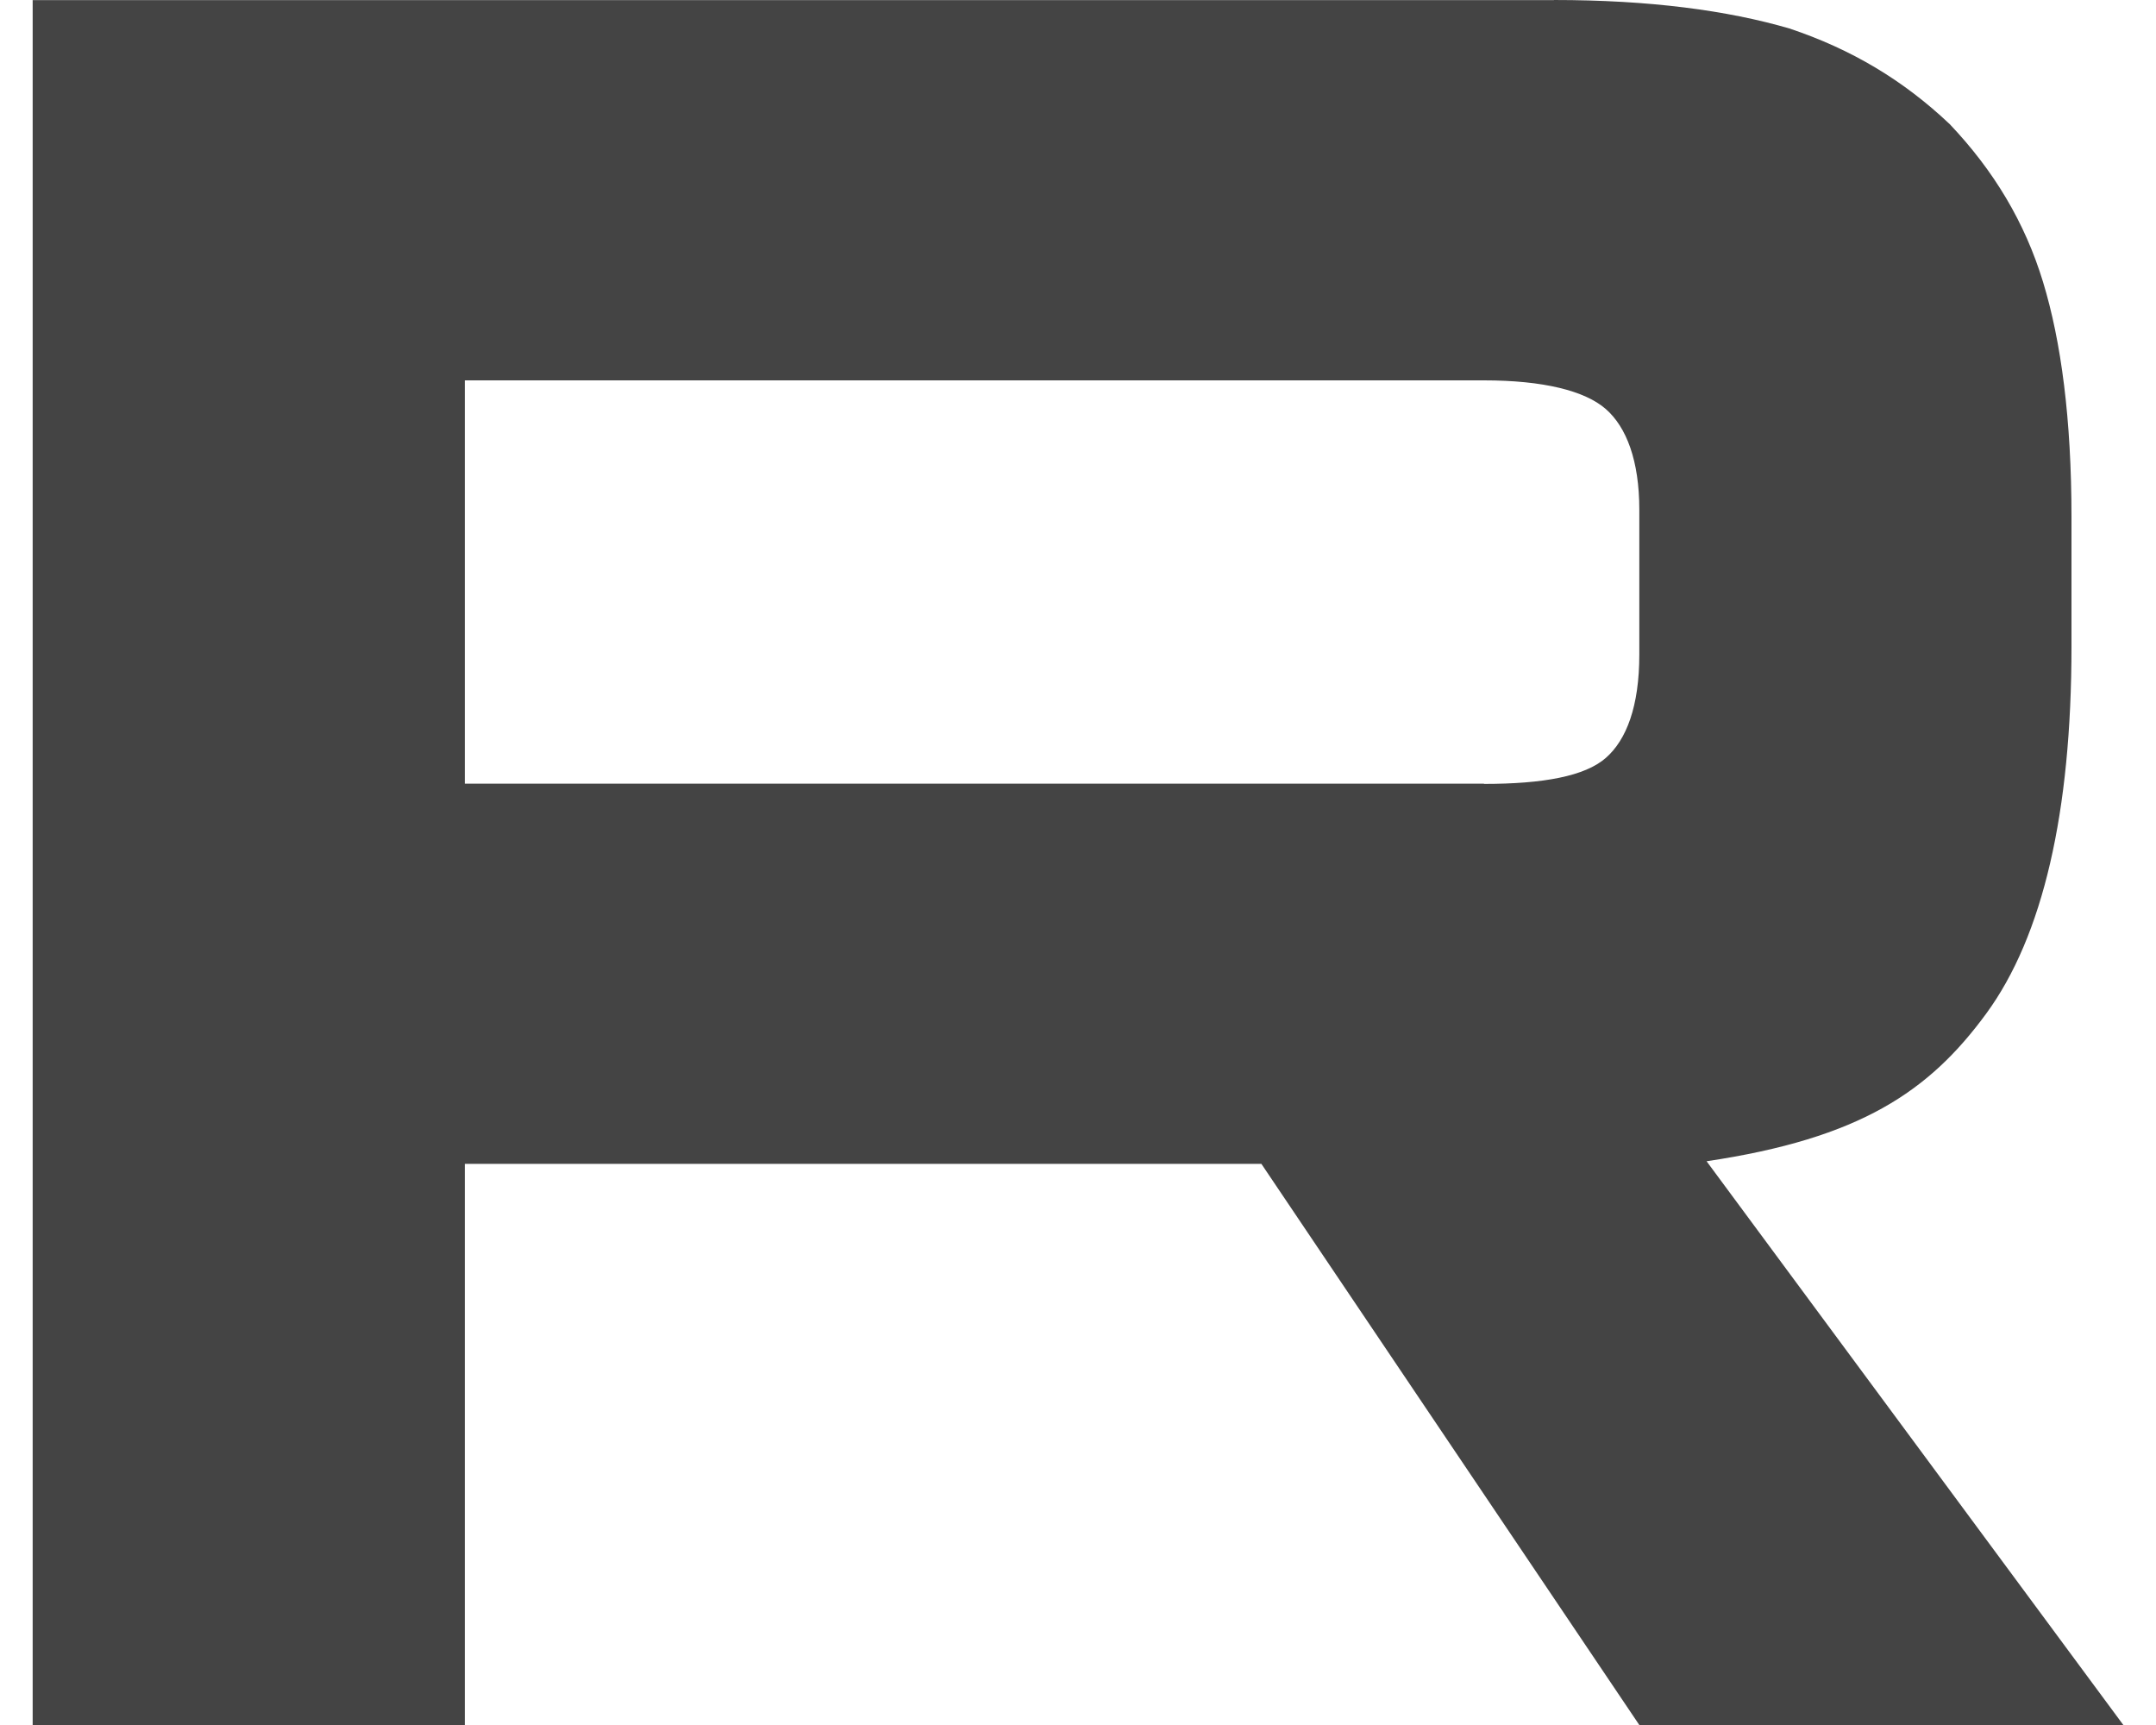 <?xml version="1.0" encoding="UTF-8"?> <svg xmlns="http://www.w3.org/2000/svg" width="20" height="16" viewBox="0 0 20 16" fill="none"><path d="M13.766 7.269H4.312V3.528H13.766C14.318 3.528 14.702 3.625 14.895 3.793C15.088 3.961 15.207 4.273 15.207 4.728V6.071C15.207 6.551 15.088 6.863 14.895 7.031C14.702 7.199 14.318 7.271 13.766 7.271V7.269ZM14.415 0.001H0.303V16H4.312V10.795H11.701L15.207 16H19.697L15.831 10.771C17.256 10.559 17.896 10.123 18.424 9.403C18.952 8.683 19.216 7.532 19.216 5.997V4.797C19.216 3.886 19.12 3.166 18.952 2.615C18.784 2.063 18.496 1.583 18.087 1.152C17.656 0.744 17.176 0.457 16.599 0.264C16.022 0.096 15.302 0 14.415 0V0.001Z" fill="#444444"></path></svg> 